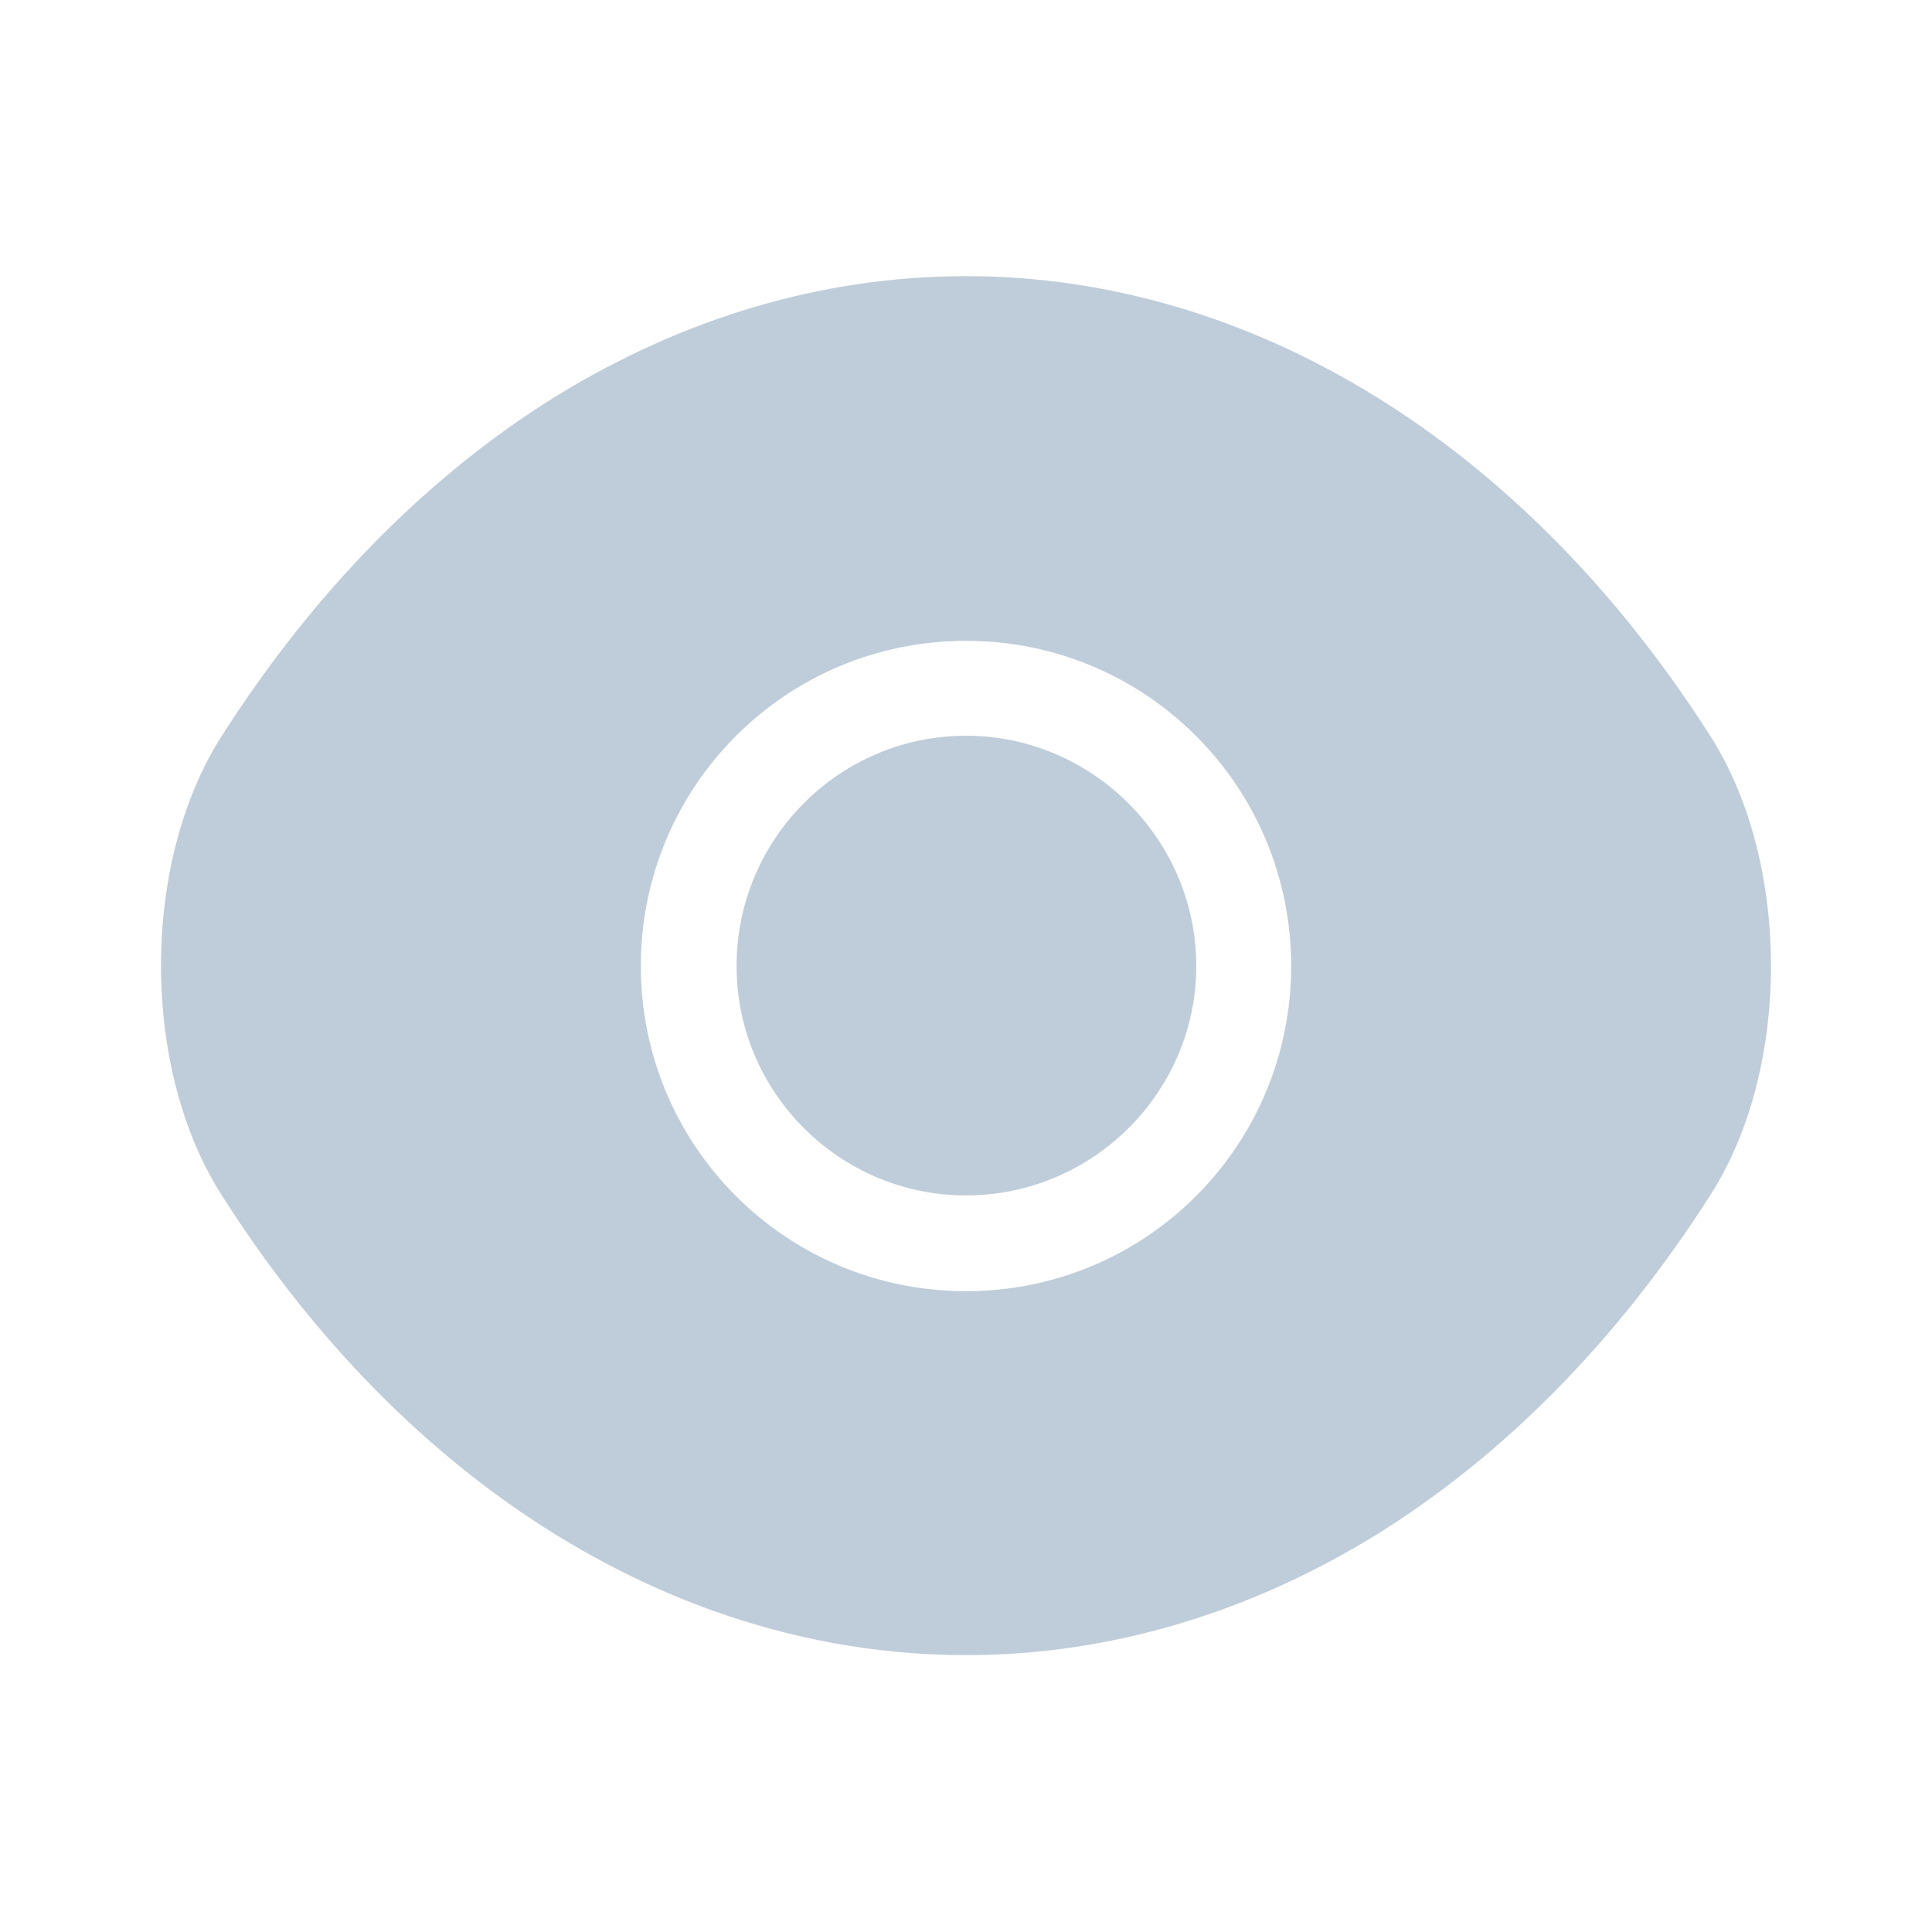 <svg width="16" height="16" viewBox="0 0 16 16" fill="none" xmlns="http://www.w3.org/2000/svg">
<path d="M14.167 6.1C12.627 3.68 10.373 2.287 8 2.287C6.813 2.287 5.66 2.633 4.607 3.28C3.553 3.933 2.607 4.887 1.833 6.1C1.167 7.147 1.167 8.847 1.833 9.893C3.373 12.32 5.627 13.707 8 13.707C9.187 13.707 10.34 13.36 11.393 12.713C12.447 12.06 13.393 11.107 14.167 9.893C14.833 8.853 14.833 7.147 14.167 6.1ZM8 10.693C6.507 10.693 5.307 9.487 5.307 8C5.307 6.513 6.507 5.307 8 5.307C9.493 5.307 10.693 6.513 10.693 8C10.693 9.487 9.493 10.693 8 10.693Z" fill="#BFCCDA"/>
<path d="M8 6.093C6.953 6.093 6.1 6.947 6.1 8C6.1 9.047 6.953 9.9 8 9.9C9.047 9.9 9.907 9.047 9.907 8C9.907 6.953 9.047 6.093 8 6.093Z" fill="#BFCCDA"/>
</svg>

